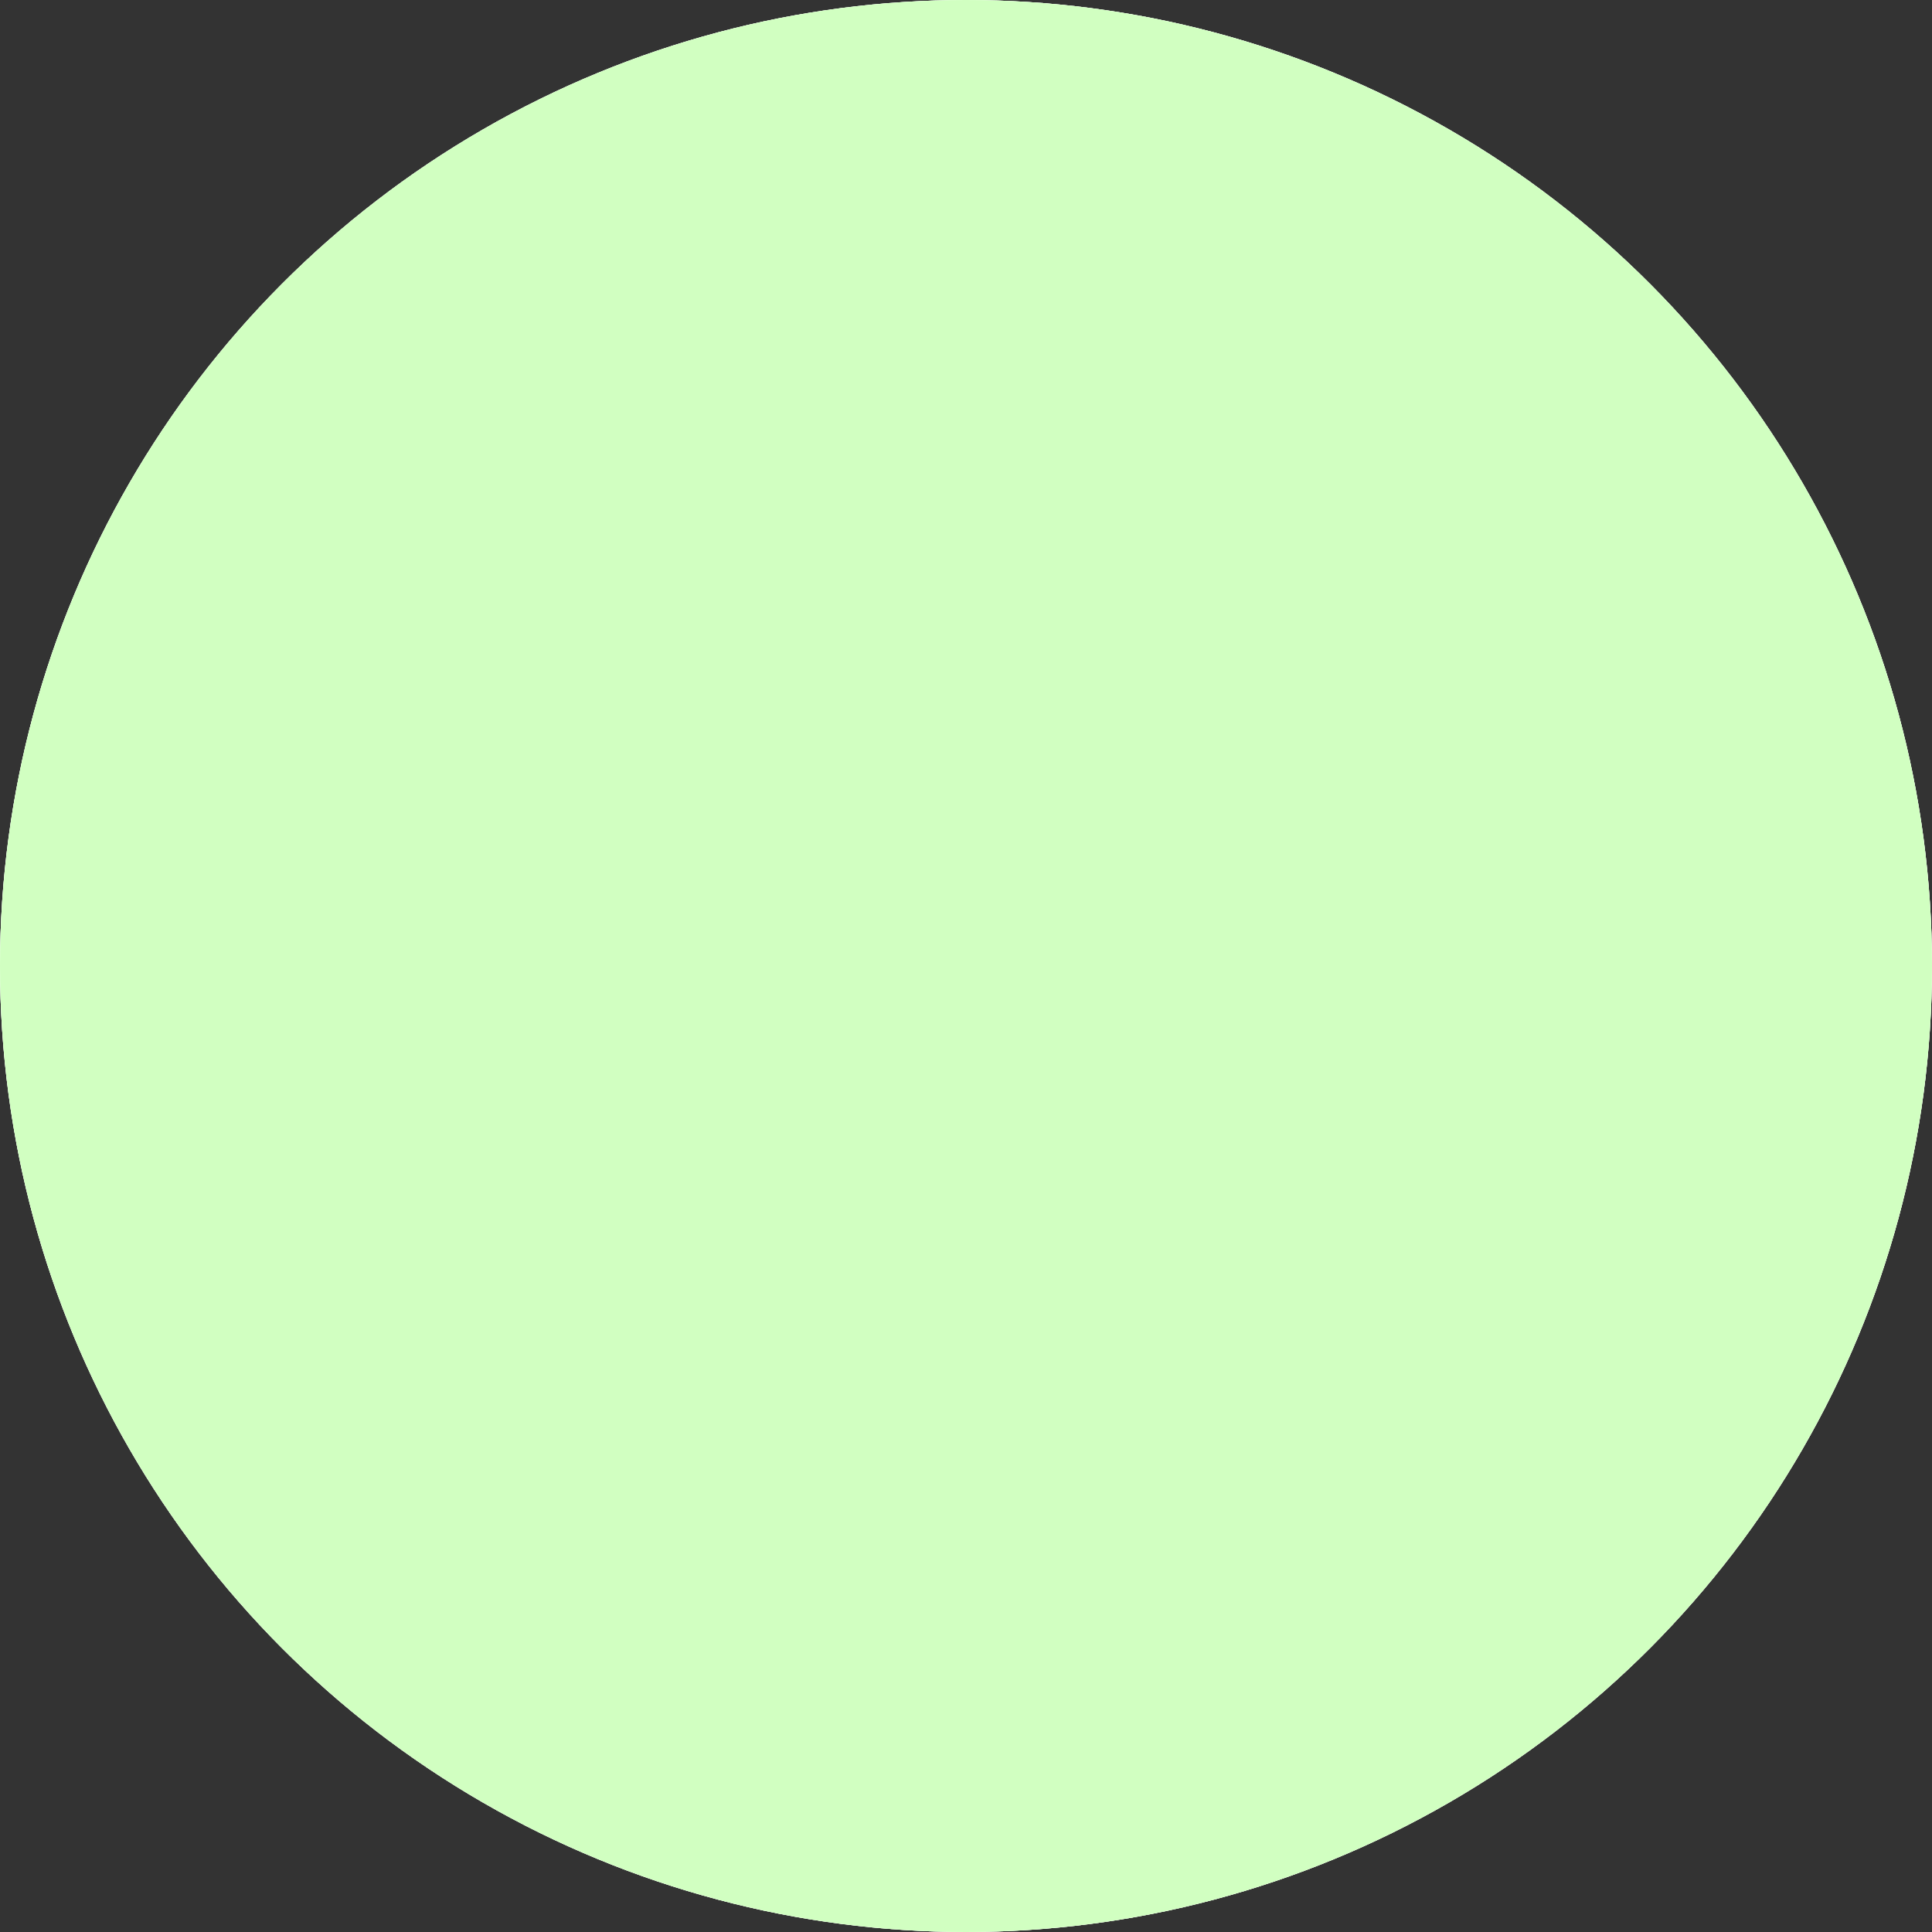 <svg xmlns="http://www.w3.org/2000/svg" width="42" height="42" fill="none"><rect width="100%" height="100%" fill="#333333" stroke="none"/><circle cx="21" cy="21" r="21" fill="#fff"/><circle cx="21" cy="21" r="21" fill="#fff"/><circle cx="21" cy="21" r="21" fill="#D1FFC1"/></svg>